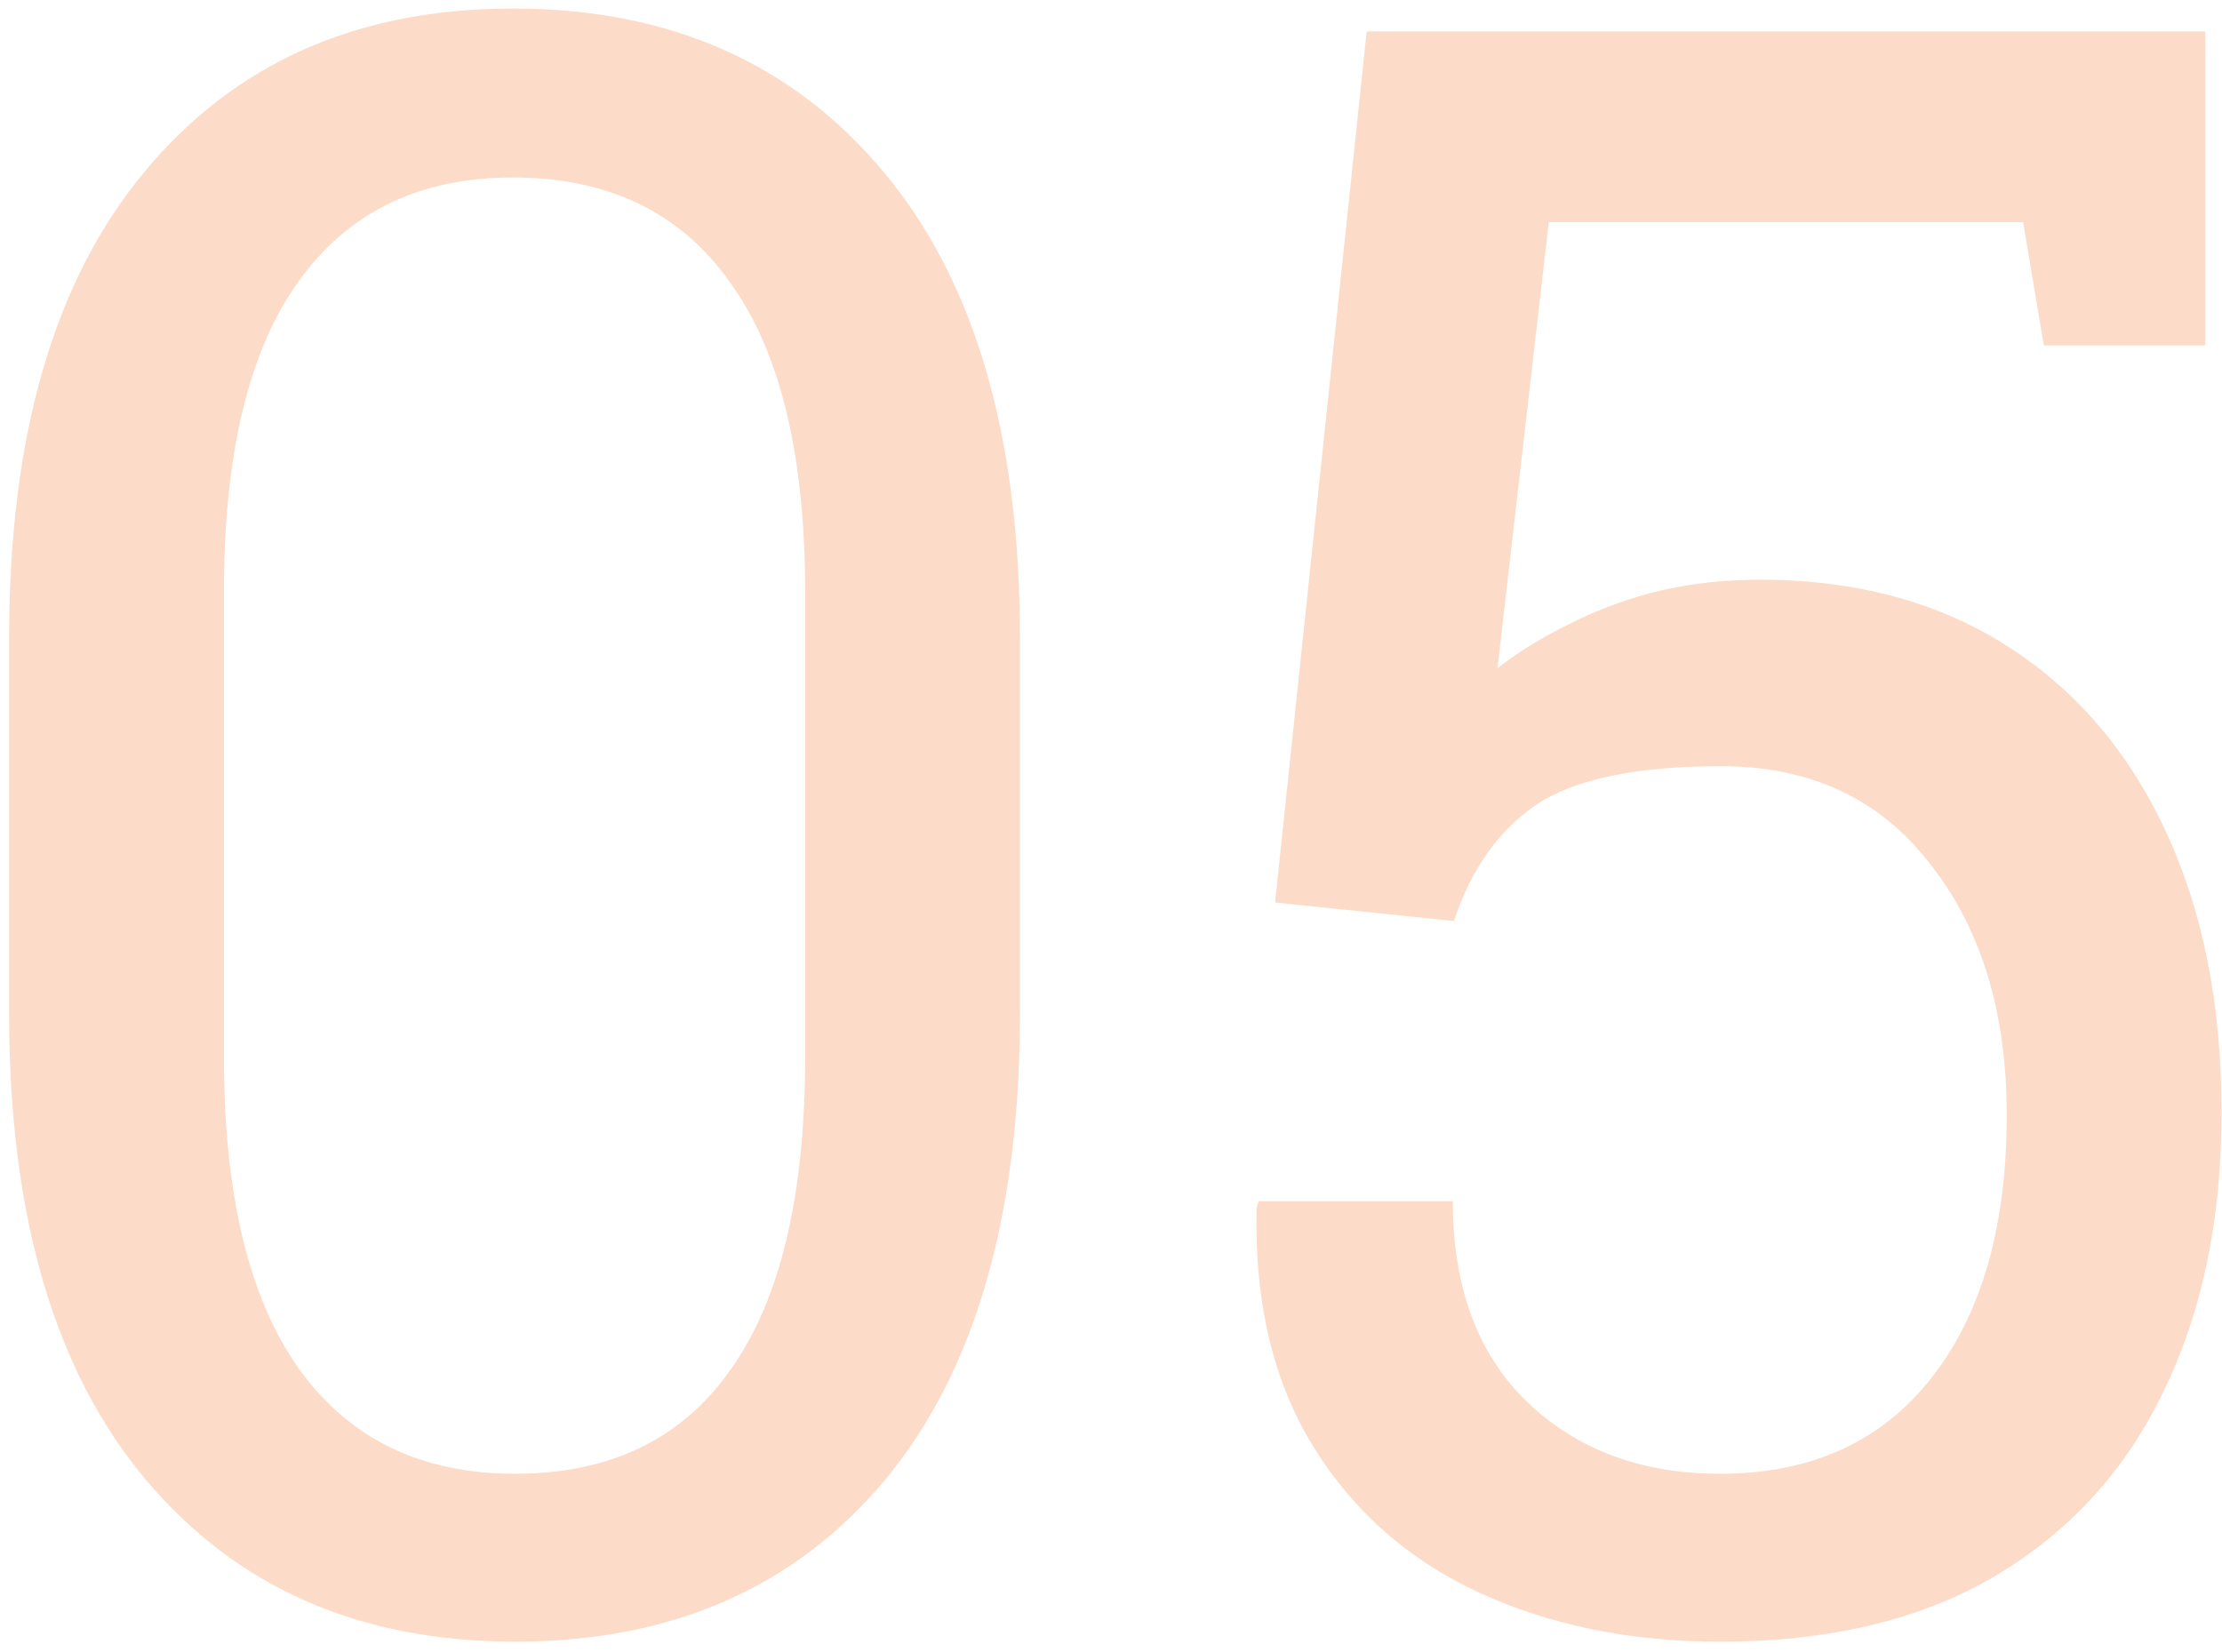 <svg width="199" height="148" viewBox="0 0 199 148" fill="none" xmlns="http://www.w3.org/2000/svg">
<path d="M154.039 147.051C146.031 147.051 138.837 145.586 132.457 142.656C126.142 139.727 121.194 135.365 117.613 129.57C114.033 123.776 112.34 116.647 112.535 108.184L112.73 107.598H130.113C130.113 115.28 132.327 121.27 136.754 125.566C141.246 129.863 147.008 132.012 154.039 132.012C162.177 132.012 168.492 129.147 172.984 123.418C177.477 117.689 179.723 109.844 179.723 99.883C179.723 90.703 177.444 83.216 172.887 77.422C168.395 71.562 162.145 68.633 154.137 68.633C146.585 68.633 141.083 69.772 137.633 72.051C134.247 74.329 131.773 77.812 130.211 82.5L114.195 80.84L122.398 2.812H197.496V30.938H183.043L181.188 19.902H138.707L134.117 59.844C136.07 58.346 138.186 57.044 140.465 55.938C142.744 54.766 145.217 53.822 147.887 53.105C150.621 52.389 153.583 51.999 156.773 51.934C165.497 51.803 173.017 53.691 179.332 57.598C185.647 61.504 190.497 67.07 193.883 74.297C197.268 81.458 198.961 89.922 198.961 99.688C198.961 109.193 197.236 117.493 193.785 124.59C190.4 131.686 185.354 137.22 178.648 141.191C172.008 145.098 163.805 147.051 154.039 147.051Z" fill="#FCDCC8"/>
<path d="M46.129 147.051C32.197 147.051 21.162 142.201 13.023 132.5C4.885 122.799 0.816 108.9 0.816 90.801V57.109C0.816 39.01 4.853 25.111 12.926 15.41C20.999 5.645 32.001 0.762 45.934 0.762C59.931 0.762 70.999 5.645 79.137 15.41C87.275 25.111 91.344 39.01 91.344 57.109V90.801C91.344 108.965 87.307 122.897 79.234 132.598C71.162 142.233 60.126 147.051 46.129 147.051ZM46.129 132.012C54.658 132.012 61.103 128.887 65.465 122.637C69.892 116.387 72.106 107.077 72.106 94.707V53.008C72.106 40.703 69.859 31.458 65.367 25.273C60.94 19.023 54.462 15.898 45.934 15.898C37.535 15.898 31.122 19.023 26.695 25.273C22.268 31.458 20.055 40.703 20.055 53.008V94.707C20.055 107.012 22.301 116.322 26.793 122.637C31.285 128.887 37.73 132.012 46.129 132.012Z" fill="#FCDCC8"/>
</svg>
